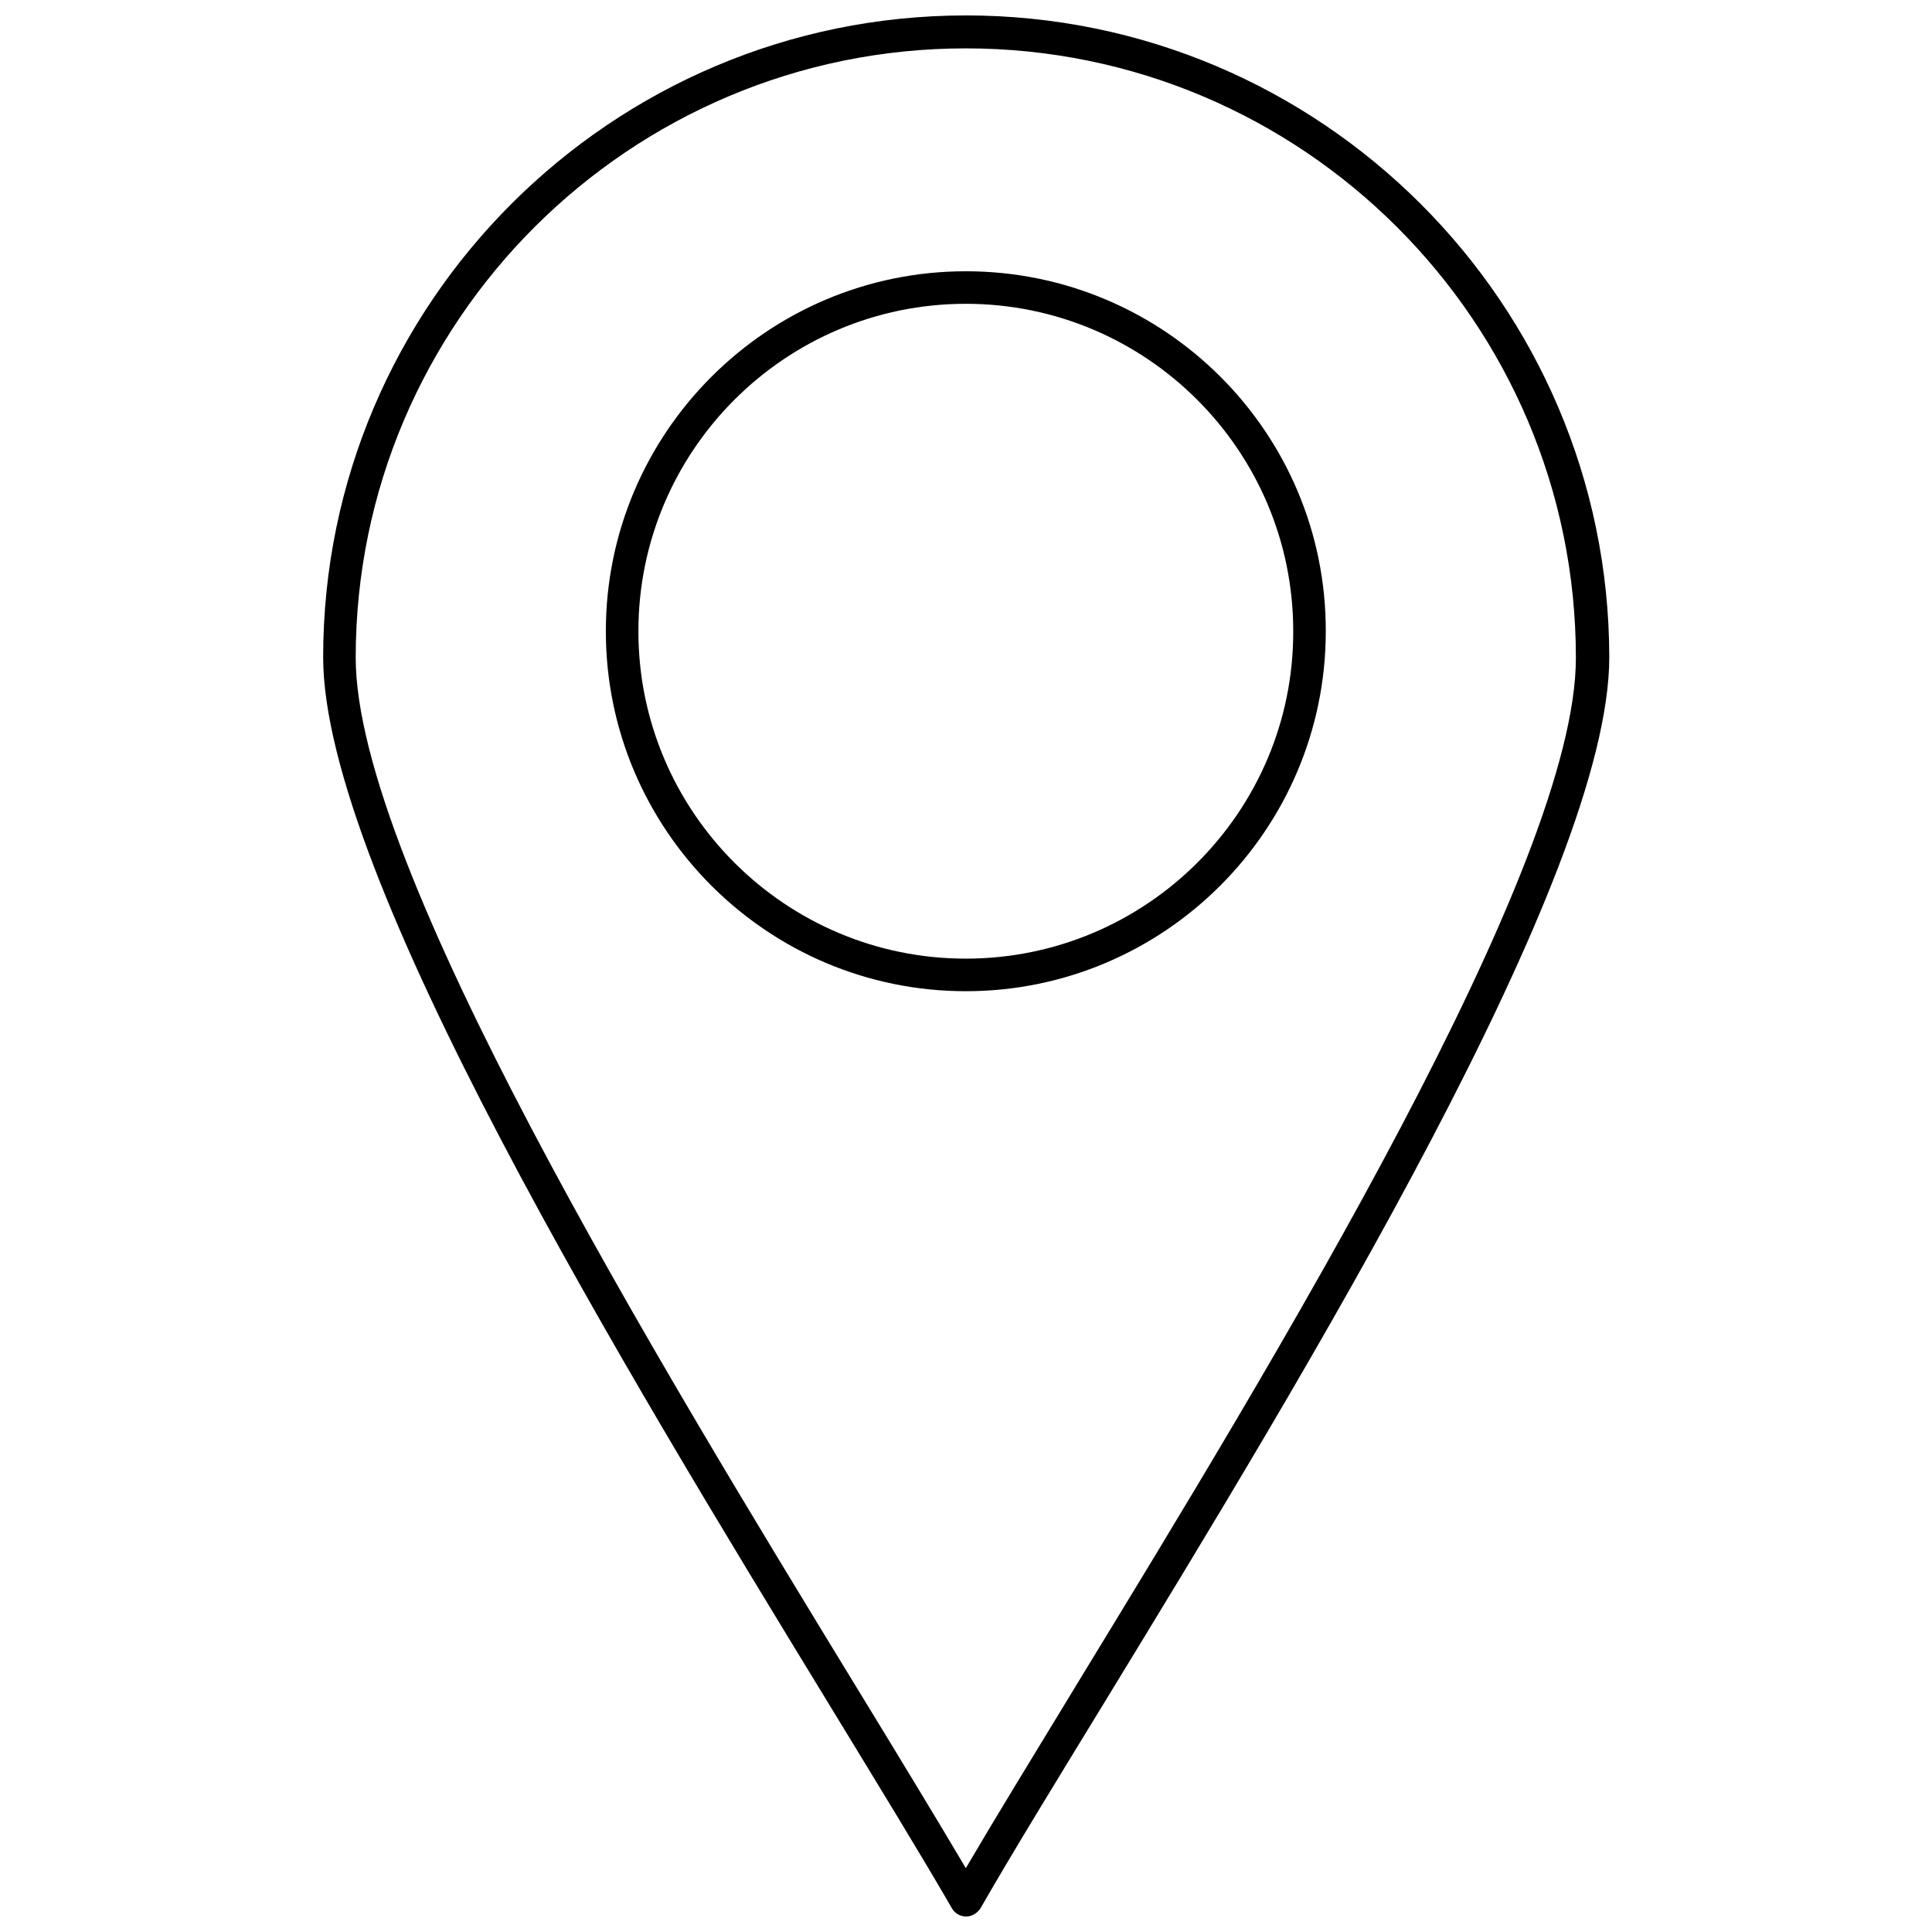 <?xml version="1.0" encoding="UTF-8"?>
<!-- The Best Svg Icon site in the world: iconSvg.co, Visit us! https://iconsvg.co -->
<svg width="800px" height="800px" version="1.1" viewBox="144 144 512 512" xmlns="http://www.w3.org/2000/svg">
 <defs>
  <clipPath id="a">
   <path d="m229 148.09h342v503.81h-342z"/>
  </clipPath>
 </defs>
 <g clip-path="url(#a)">
  <path d="m399.95 148.09c-93.887 0-170.31 76.316-170.31 170.09 0 57.773 80.625 189.93 133.98 277.34 12.934 21.234 24.254 39.668 32.66 54.219 0.754 1.293 2.156 2.156 3.773 2.156 1.508 0 2.91-0.863 3.773-2.156 8.406-14.66 19.727-33.09 32.77-54.434 53.355-87.418 133.88-219.46 133.88-277.13-0.113-93.777-76.535-170.09-170.53-170.09zm29.102 442.8c-11.211 18.434-21.125 34.602-29.102 48.184-7.977-13.473-17.785-29.641-28.996-47.965-52.816-86.555-132.69-217.52-132.69-272.82 0-89.035 72.543-161.47 161.68-161.47 89.141 0 161.68 72.434 161.68 161.47 0.109 55.184-79.766 186.04-132.58 272.6z"/>
 </g>
 <path d="m399.95 215.89c-52.602 0-95.395 42.793-95.395 95.395 0 52.602 42.793 95.395 95.395 95.395 52.602 0 95.395-42.793 95.395-95.395 0.105-52.602-42.688-95.395-95.395-95.395zm0 182.16c-47.859 0-86.77-38.914-86.77-86.77 0-47.859 38.914-86.77 86.77-86.77 47.859 0 86.77 38.914 86.77 86.77 0.109 47.855-38.91 86.77-86.77 86.77z"/>
</svg>
